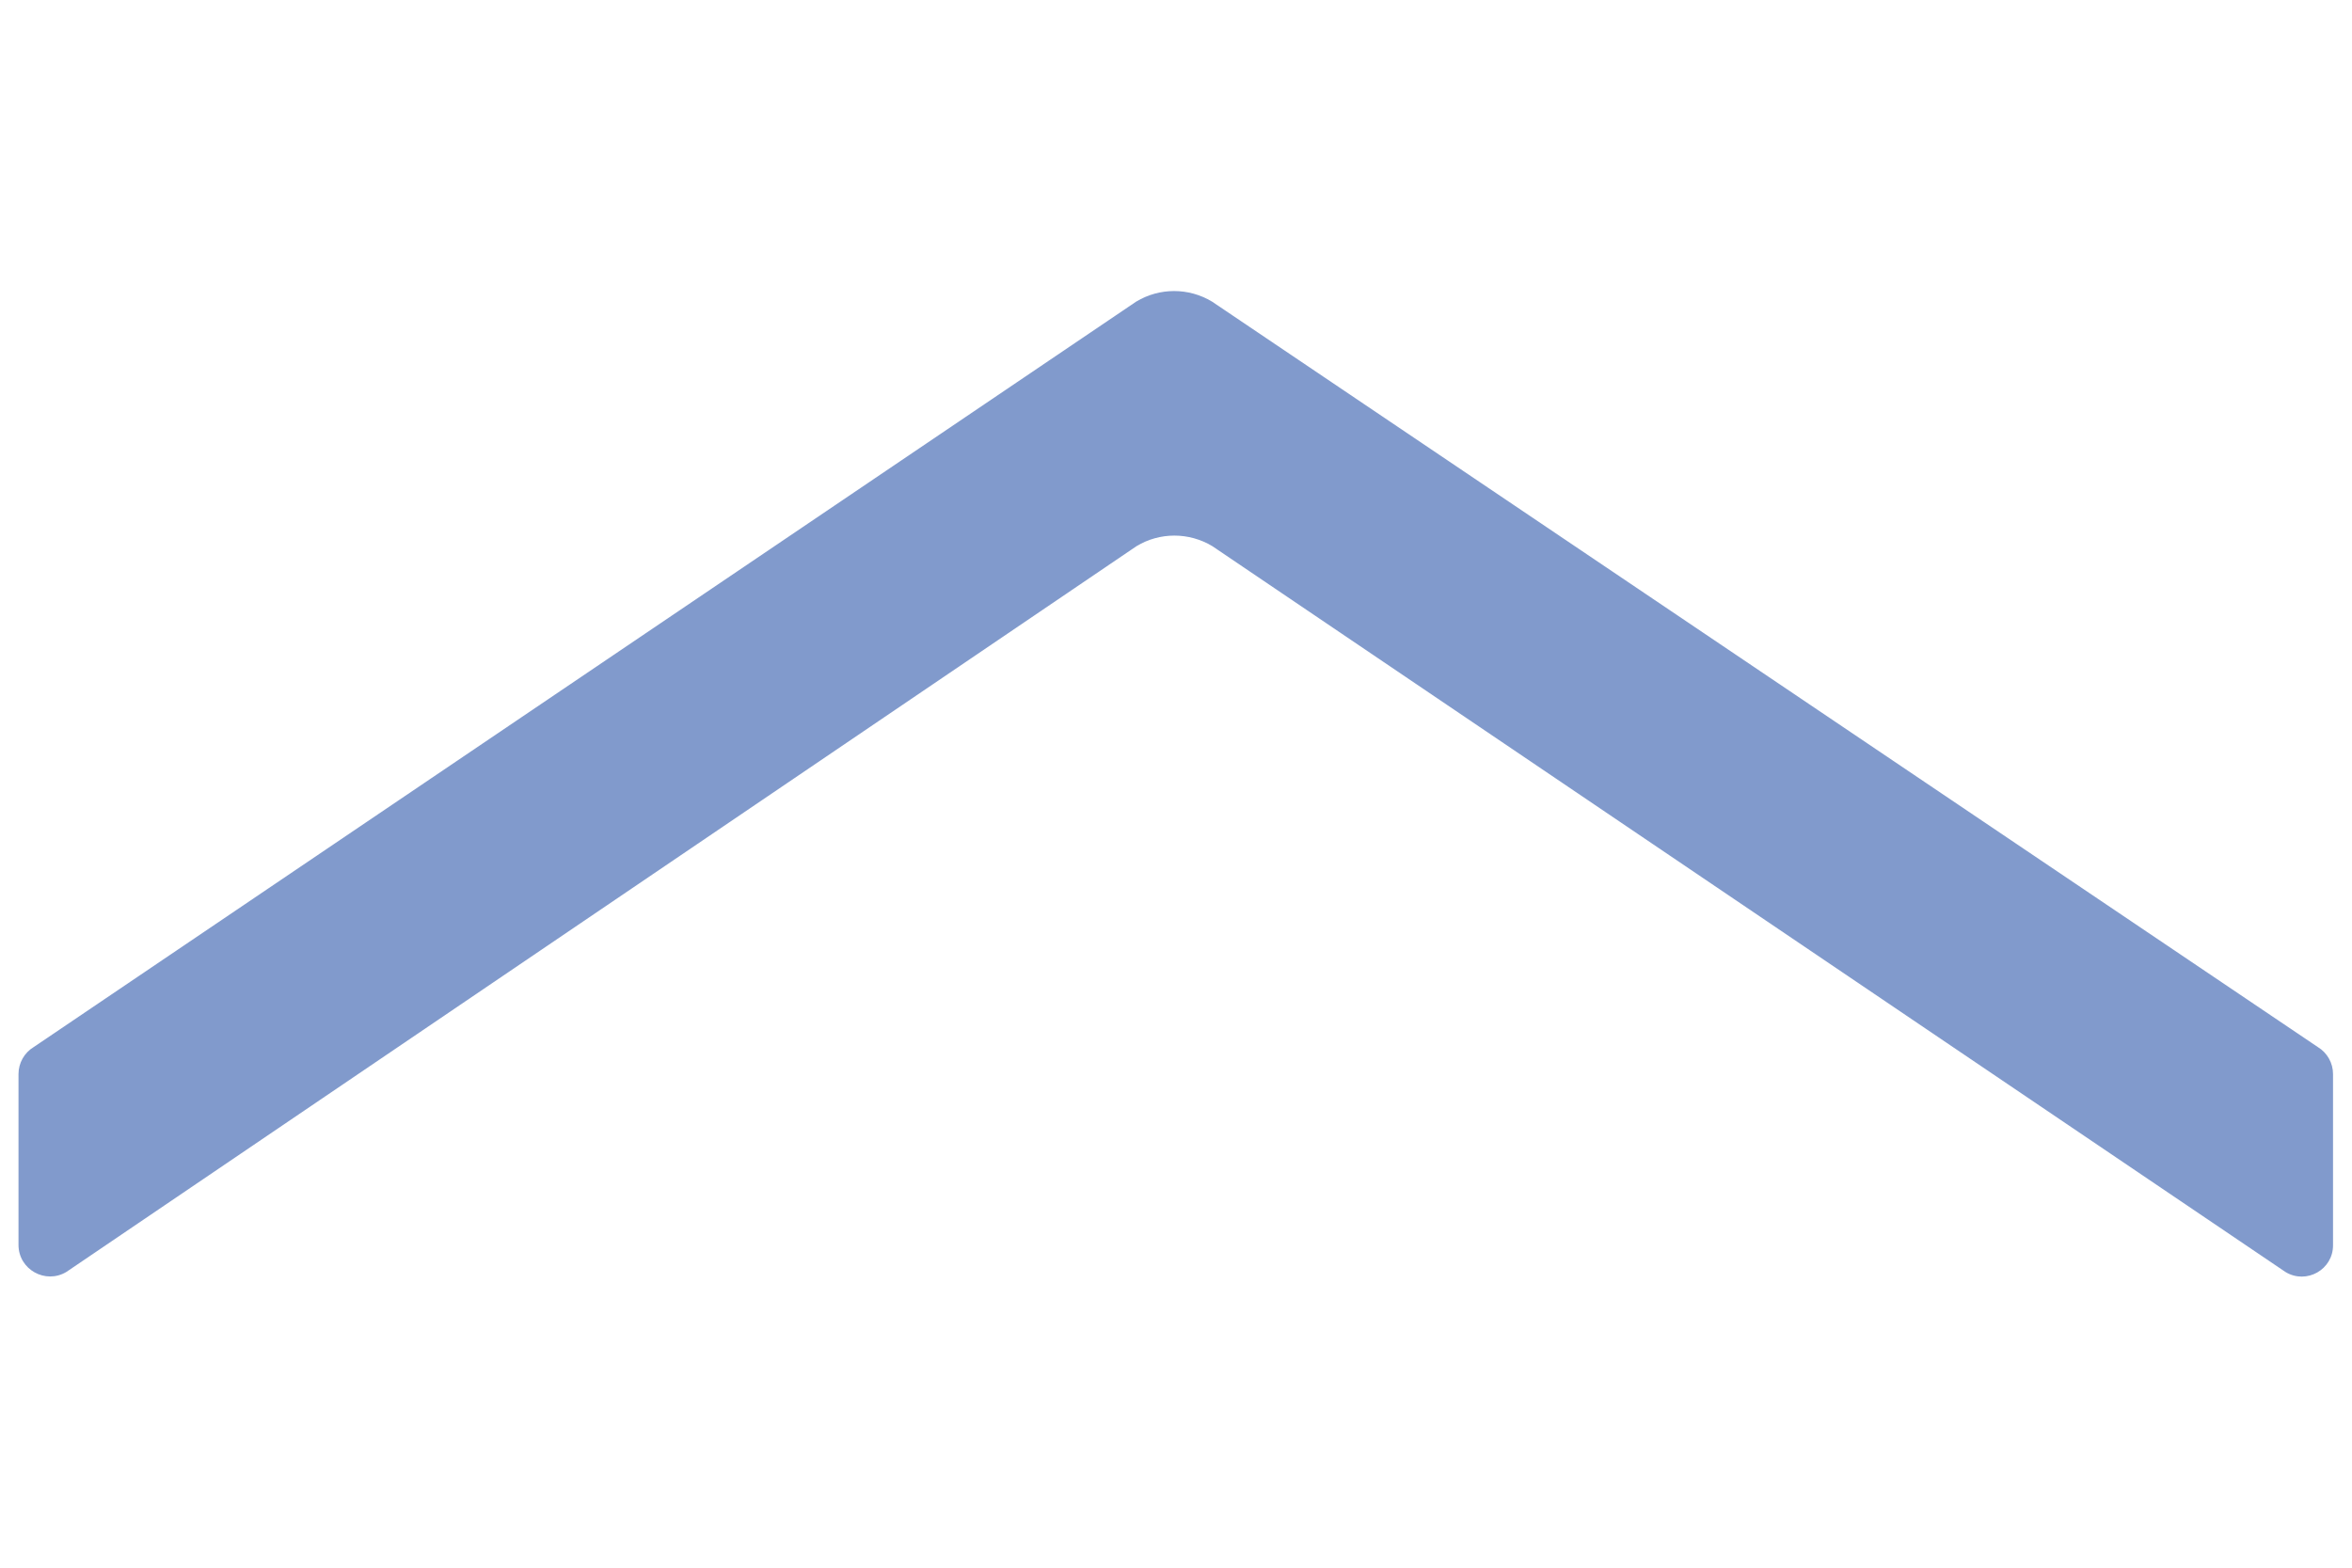 <?xml version="1.0" encoding="utf-8"?>
<!-- Generator: Adobe Illustrator 25.3.1, SVG Export Plug-In . SVG Version: 6.00 Build 0)  -->
<svg version="1.1" id="Layer_1" xmlns="http://www.w3.org/2000/svg" xmlns:xlink="http://www.w3.org/1999/xlink" x="0px" y="0px"
	 viewBox="0 0 150 100" style="enable-background:new 0 0 150 100;" xml:space="preserve">
<style type="text/css">
	.st0{fill:#819ACC;}
</style>
<path class="st0" d="M145.76,81.14l-68.44-46.3c-1.49-0.9-3.36-0.9-4.84,0L4.24,81.13c-1.34,0.81-3.06-0.15-3.06-1.72v-10.9
	c0-0.7,0.37-1.36,0.97-1.72l70.31-47.55c1.49-0.9,3.35-0.9,4.84,0l70.52,47.55c0.6,0.36,0.97,1.02,0.97,1.72v10.9
	C148.81,80.98,147.1,81.95,145.76,81.14z"/>
</svg>
